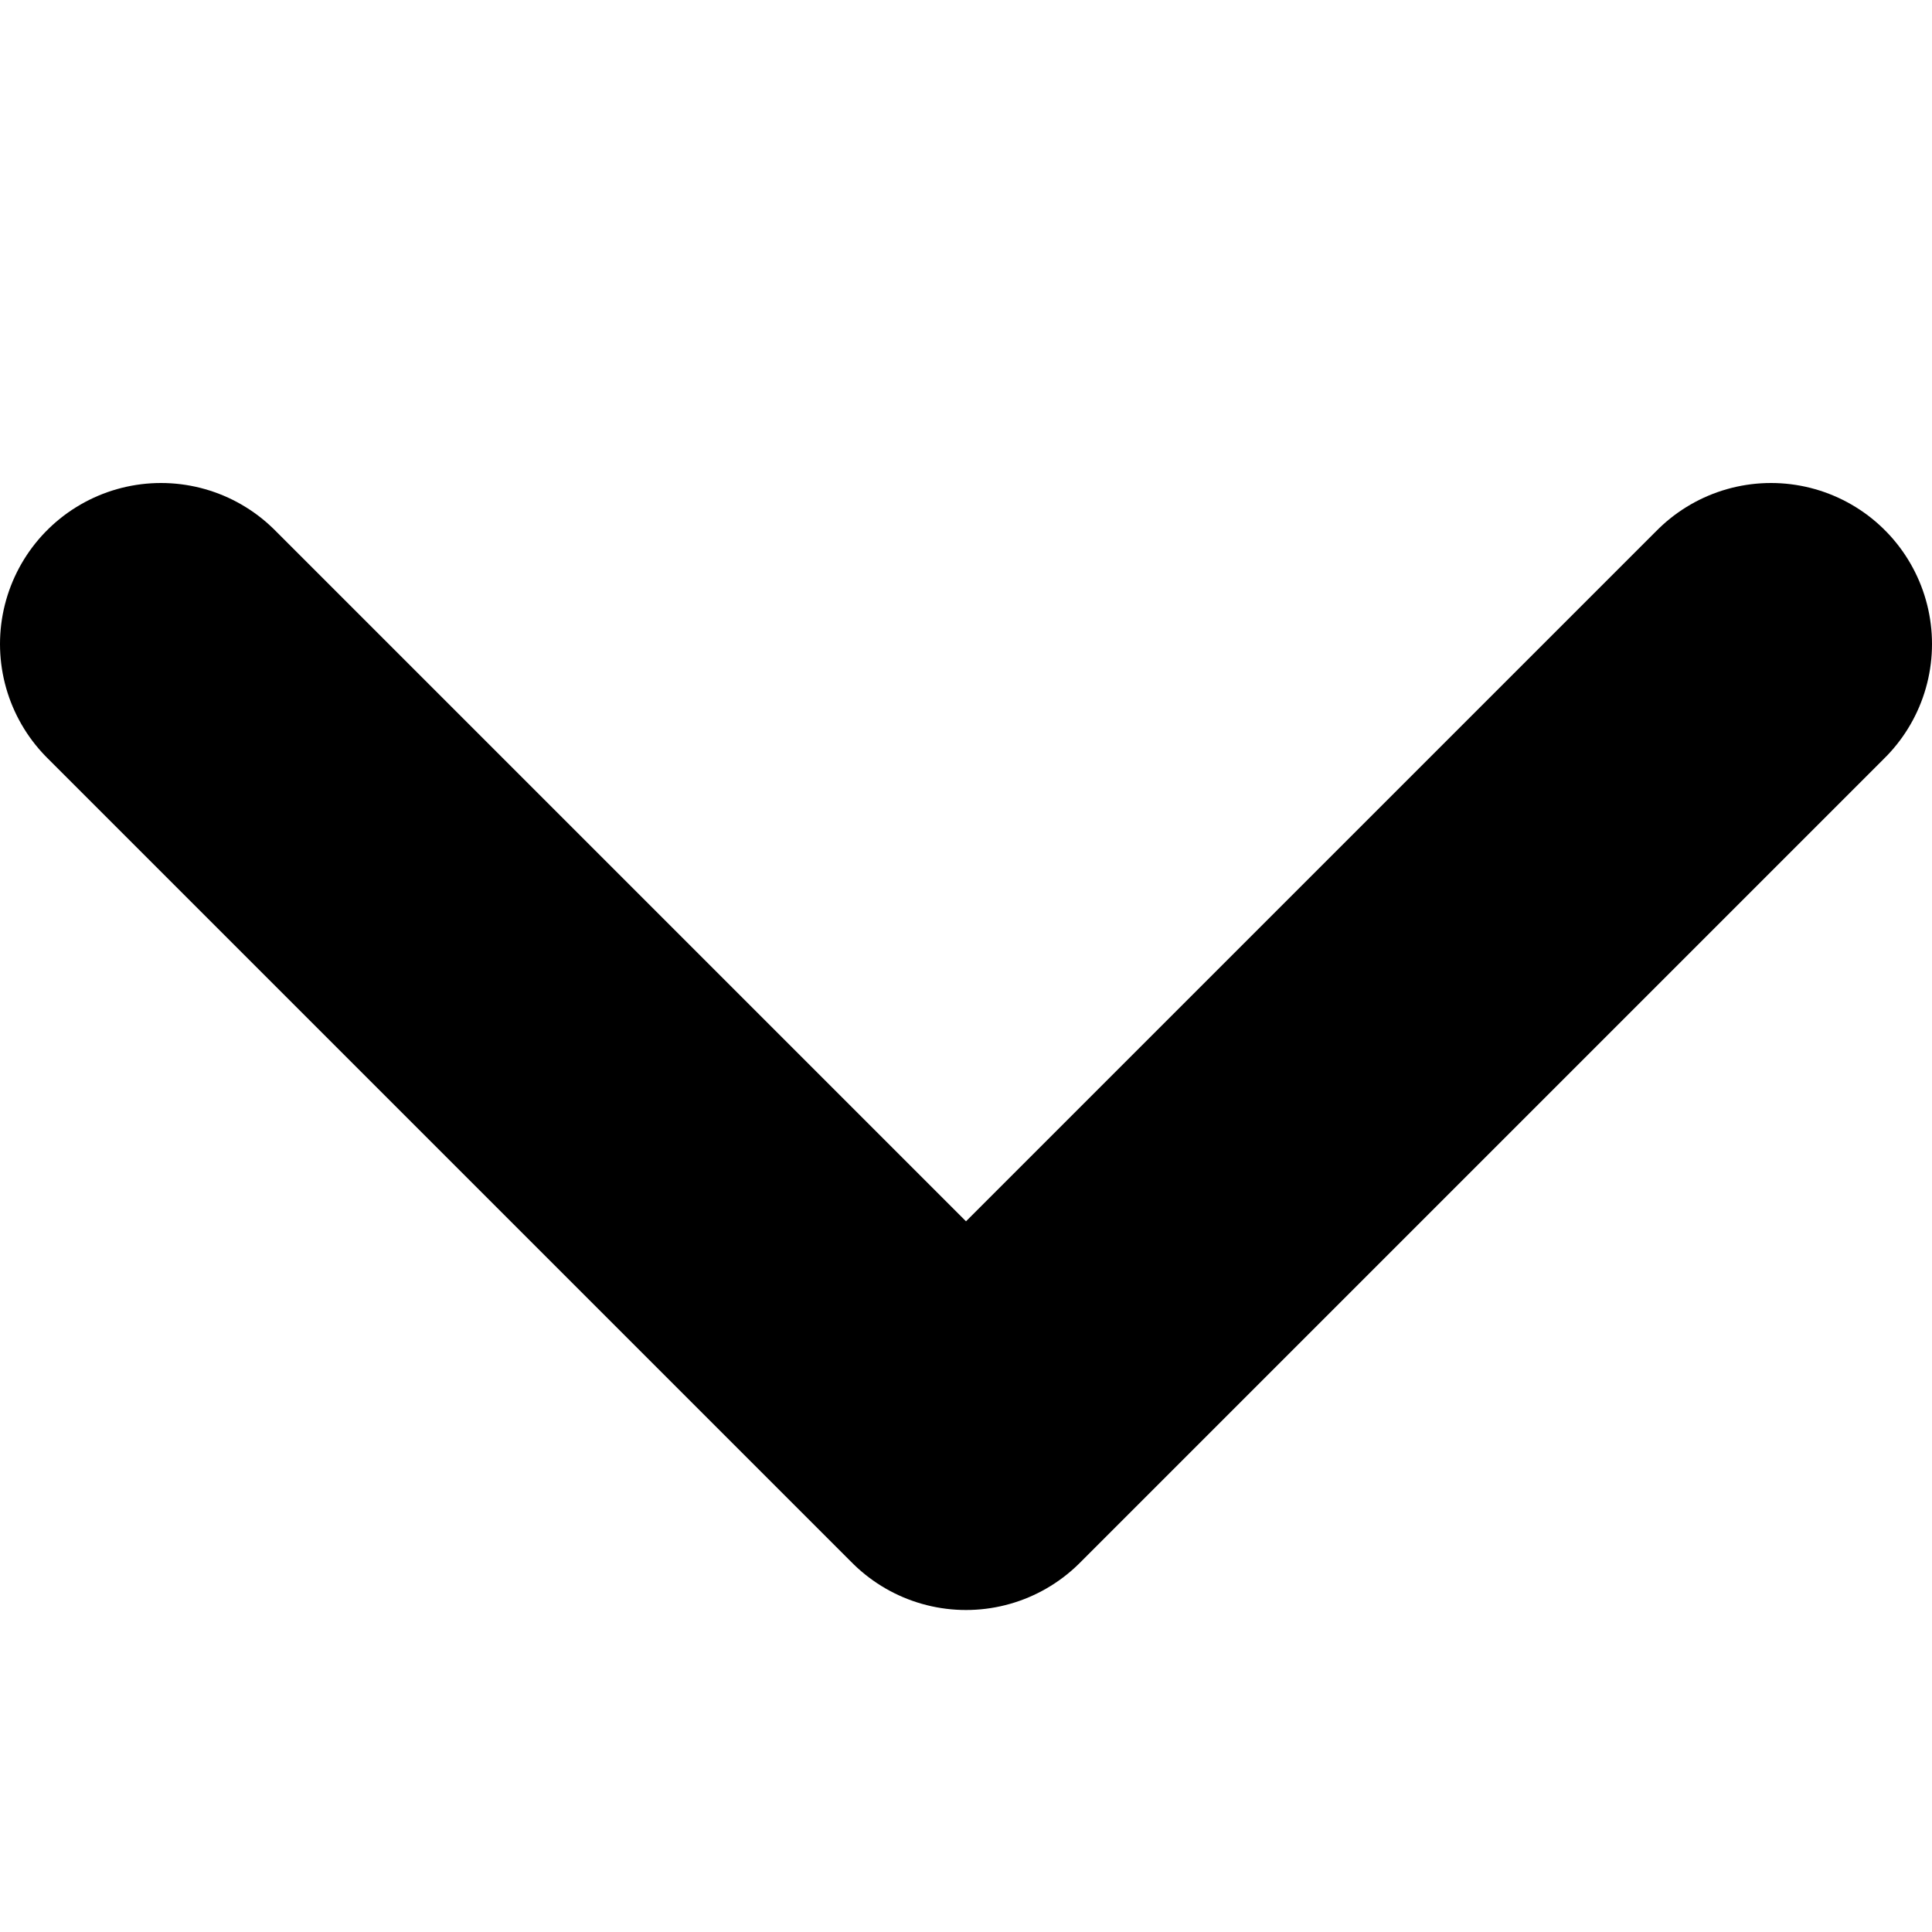 <svg width="12" height="12" viewBox="0 0 12 12" fill="none" xmlns="http://www.w3.org/2000/svg">
<g clip-path="url(#clip0_253_1550)">
<path d="M1 4L6 9L11 4" stroke="black" stroke-width="2" stroke-linecap="round" stroke-linejoin="round"/>
</g>
<defs>
<clipPath id="clip0_253_1550">
<rect width="12" height="12" fill="white" transform="translate(0 12) rotate(-90)"/>
</clipPath>
</defs>
</svg>
